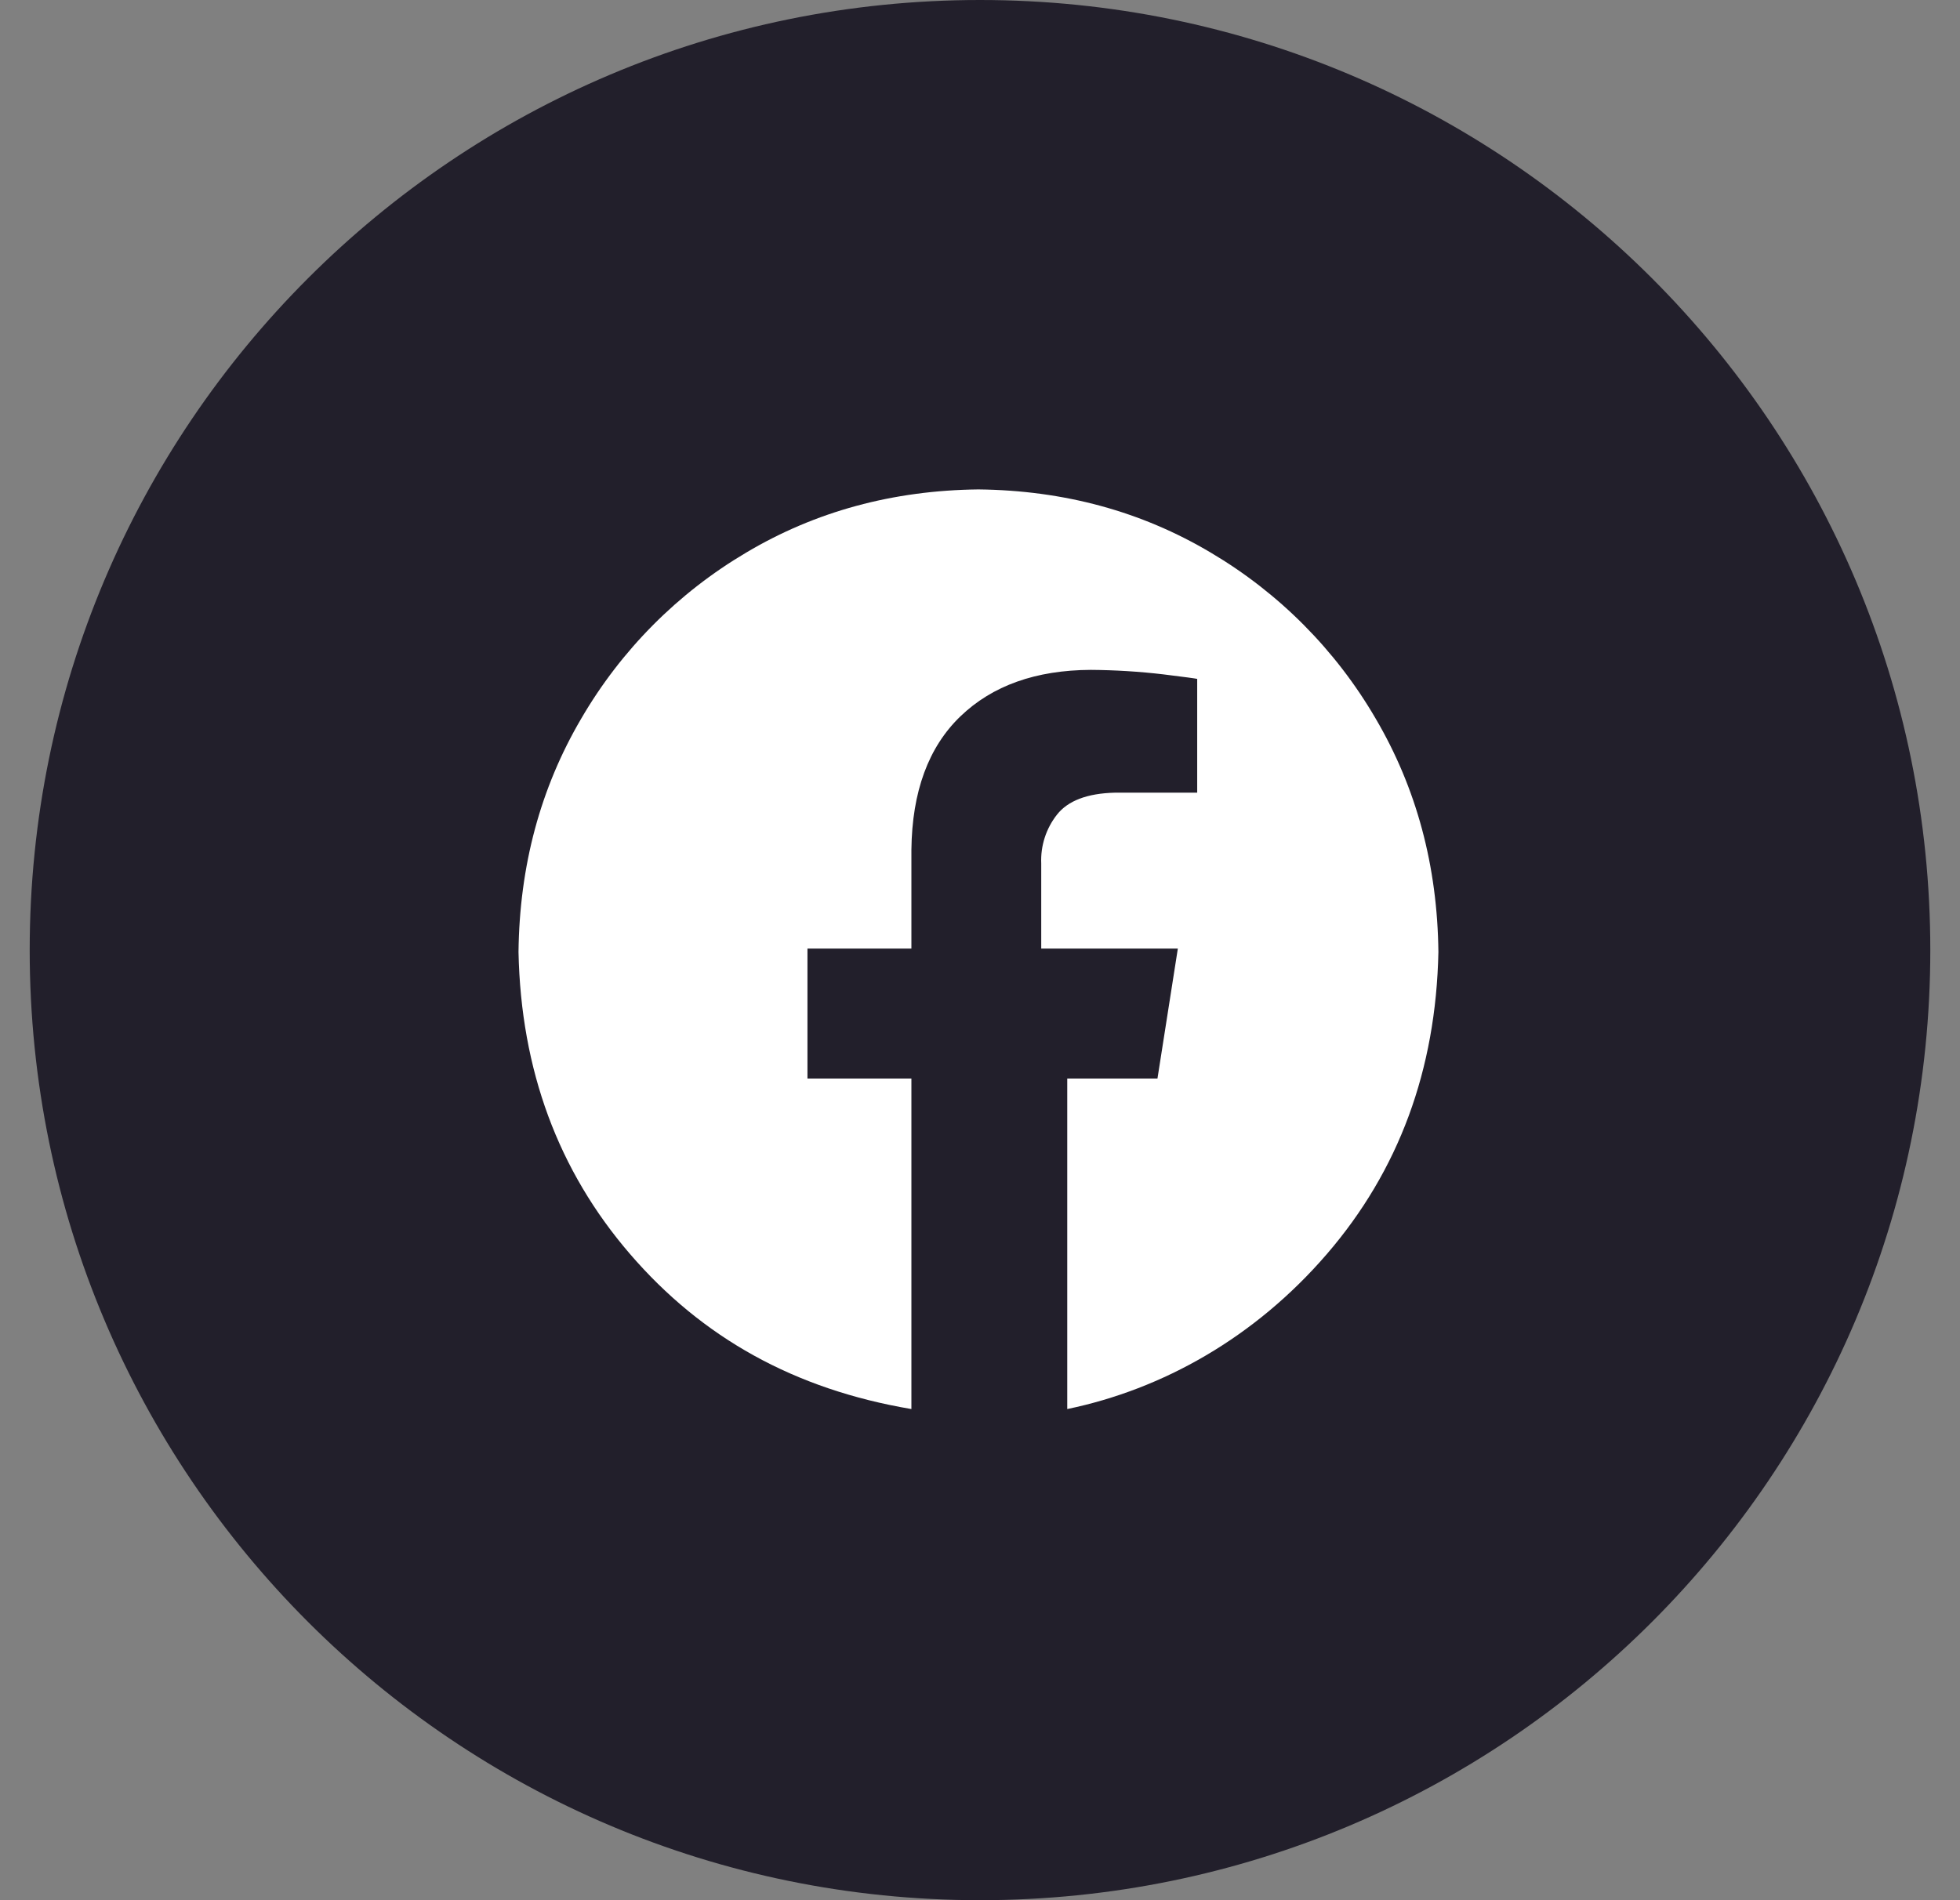 <?xml version="1.0" encoding="UTF-8"?>
<svg fill="none" viewBox="0 0 33 32" xmlns="http://www.w3.org/2000/svg">
<rect x="0" y="0" width="33" height="32" fill="#808080" stroke="none"/>
<g clip-path="url(#a)">
<path d="m32.5 16c0-8.837-7.163-16-16-16-8.837 0-16 7.163-16 16 0 8.837 7.163 16 16 16 8.837 0 16-7.163 16-16z" fill="#221F2B"/>
<path d="m16.474 8.242c1.442 0.016 2.745 0.371 3.909 1.063 1.15 0.679 2.106 1.641 2.778 2.795 0.688 1.171 1.041 2.482 1.057 3.933-0.041 1.985-0.667 3.681-1.879 5.087-1.212 1.406-2.763 2.276-4.37 2.609v-5.566h1.519l0.343-2.188h-2.3v-1.433c-0.013-0.297 0.081-0.589 0.265-0.823 0.184-0.234 0.508-0.358 0.972-0.37h1.389v-1.916c-0.02-0.006-0.209-0.032-0.567-0.076-0.406-0.048-0.815-0.073-1.224-0.076-0.926 0.004-1.658 0.265-2.196 0.783-0.538 0.518-0.814 1.267-0.825 2.248v1.663h-1.75v2.188h1.75v5.566c-1.972-0.333-3.524-1.203-4.736-2.609-1.212-1.406-1.838-3.102-1.879-5.087 0.016-1.451 0.369-2.762 1.057-3.933 0.672-1.154 1.628-2.116 2.778-2.795 1.164-0.692 2.467-1.047 3.909-1.063z" clip-rule="evenodd" fill="#fff" fill-rule="evenodd"/>
</g>
<defs>
<clipPath id="a">
<rect width="33" height="32" fill="#fff"/>
</clipPath>
</defs>
</svg>
